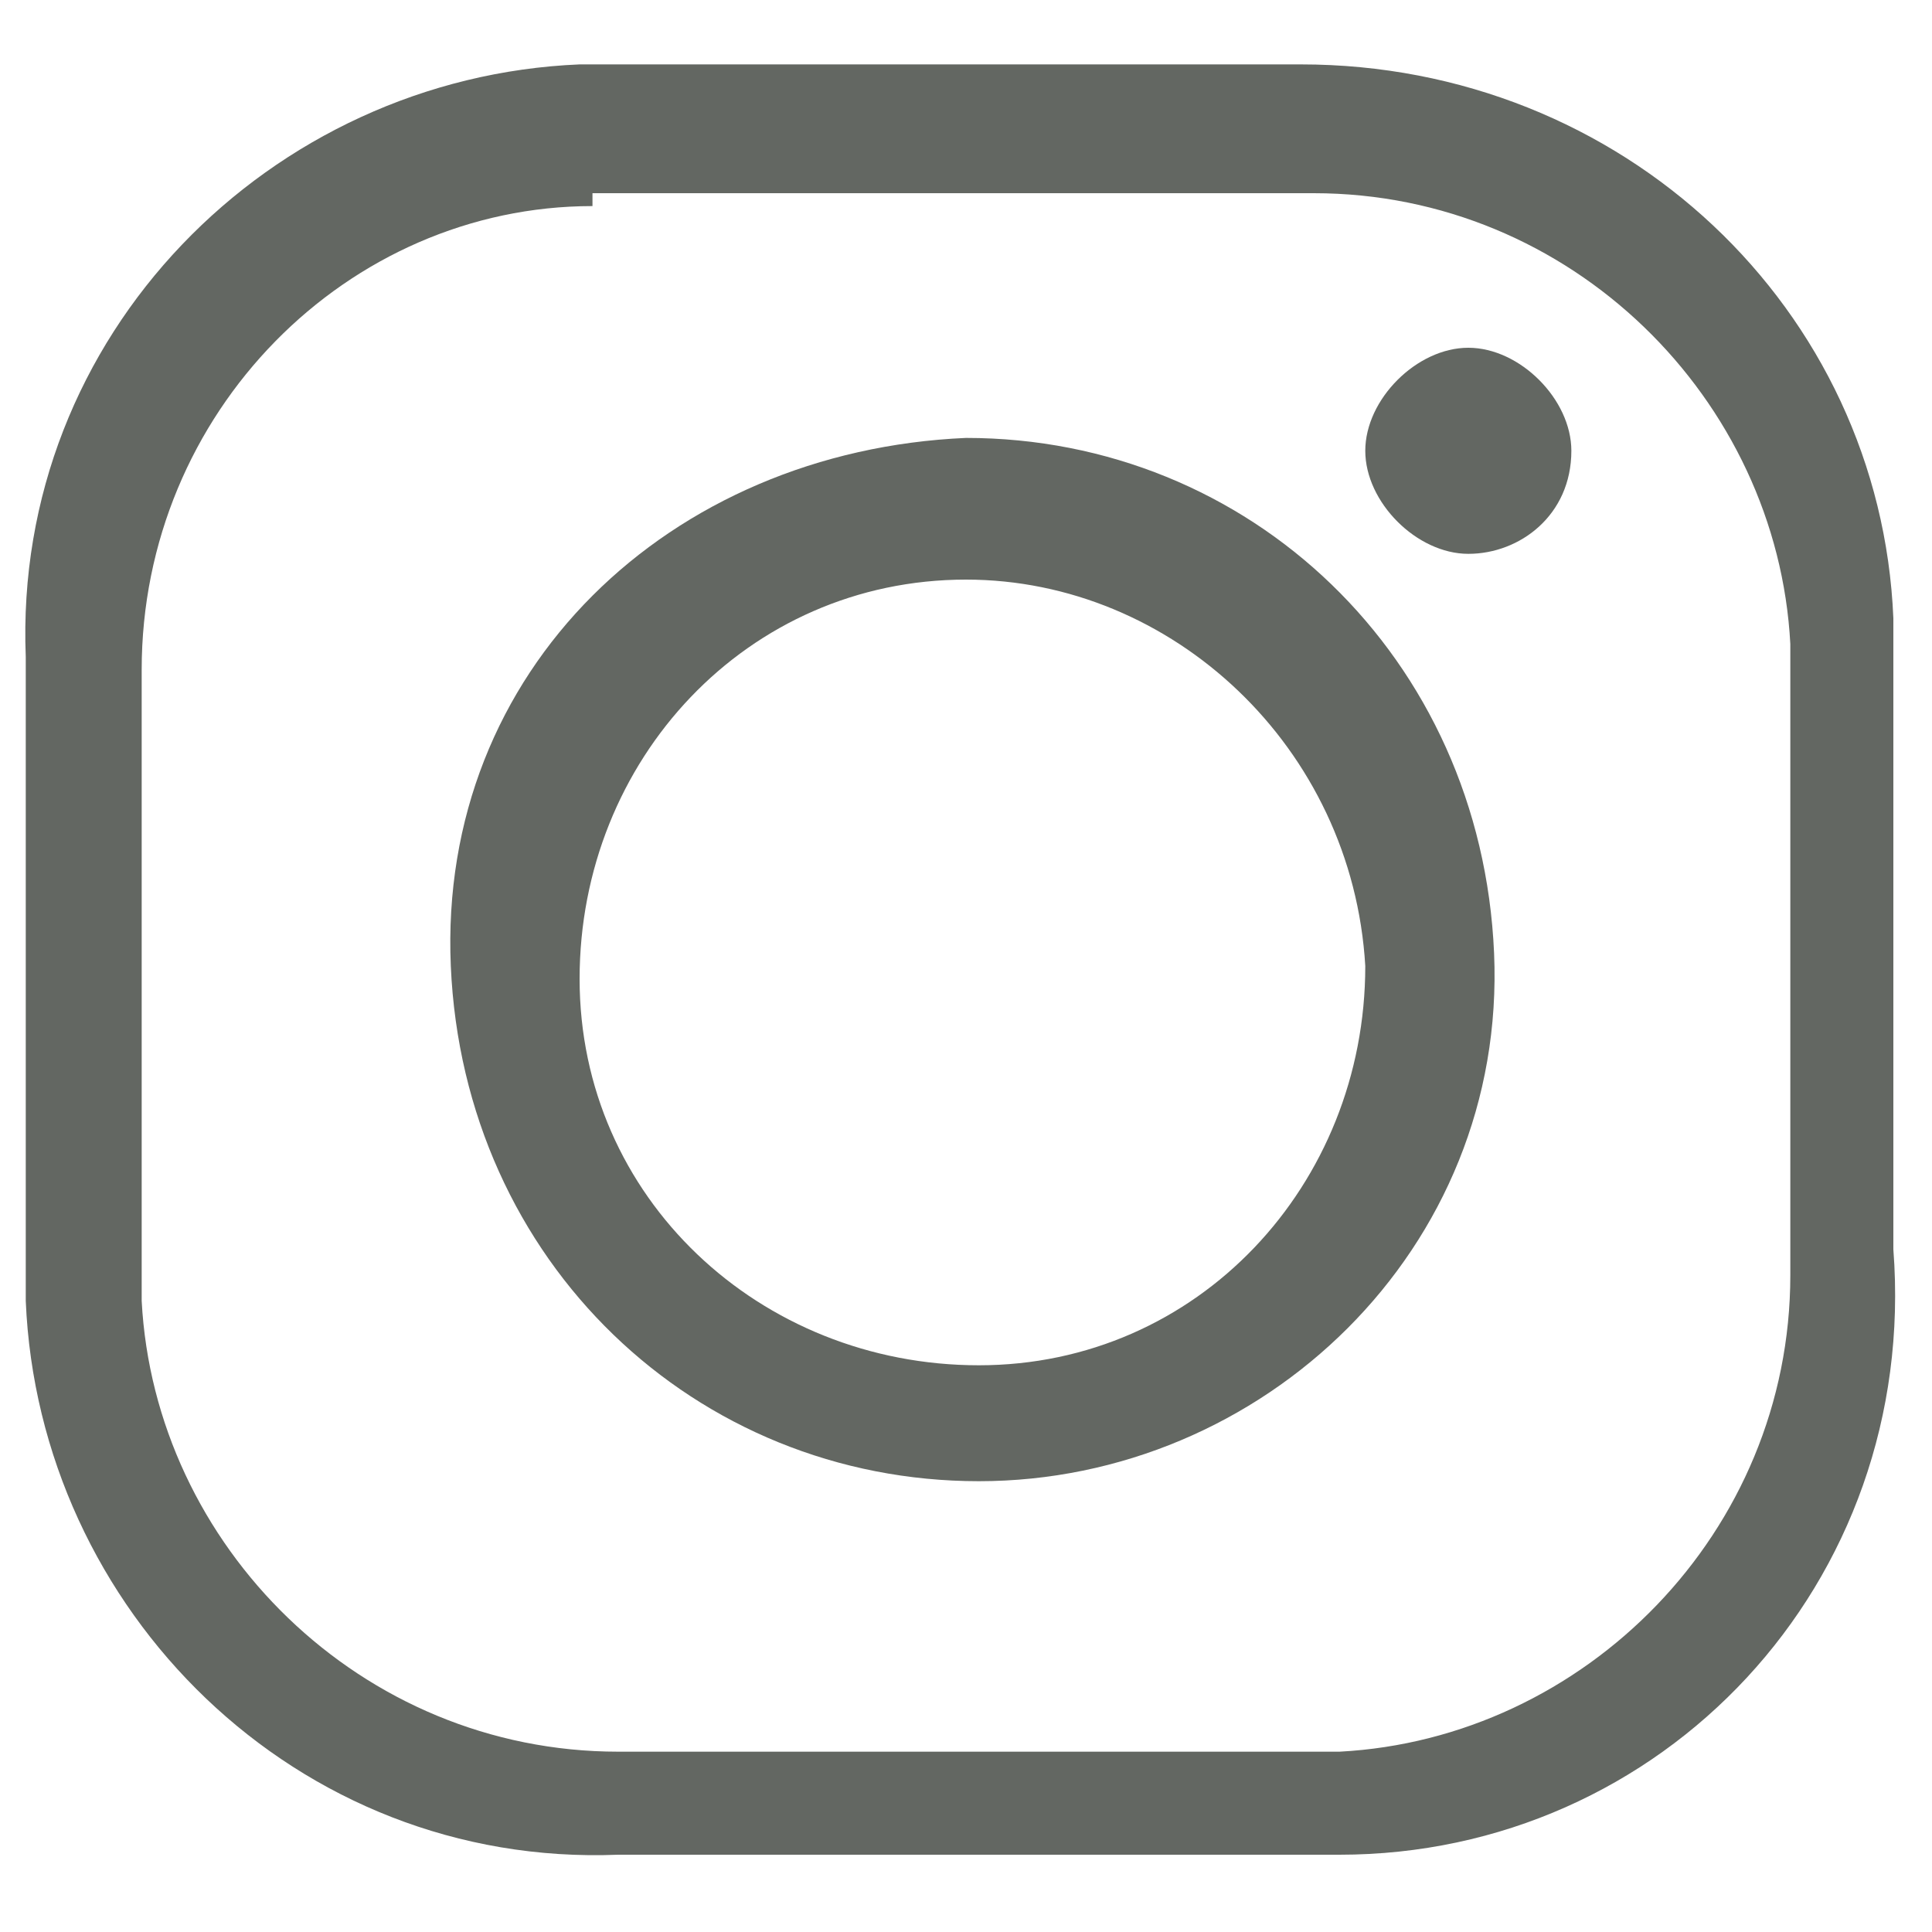 <?xml version="1.0" encoding="UTF-8"?>
<svg id="_レイヤー_1" data-name="レイヤー 1" xmlns="http://www.w3.org/2000/svg" version="1.1" viewBox="0 0 15 15">
  <defs>
    <style>
      .cls-1 {
        fill: #636762;
        stroke-width: 0px;
      }
    </style>
  </defs>
  <path class="cls-1" d="M10.4,14.4h-5.6c-2.5.1-4.5-1.9-4.6-4.3v-5C.1,2.6,2.1.6,4.5.5h5.6c2.5,0,4.5,1.9,4.6,4.3v4.9c.2,2.6-1.8,4.7-4.3,4.7ZM4.6,1.6c-1.9,0-3.5,1.6-3.5,3.6v4.9c.1,1.9,1.7,3.5,3.7,3.5h5.6c1.9-.1,3.5-1.7,3.5-3.7v-4.9c-.1-1.9-1.7-3.5-3.7-3.5h-5.6Z"/>
  <path class="cls-1" d="M7.6,11.5c-2.2,0-4-1.7-4.1-4s1.7-4,4-4.1c2.2,0,4,1.7,4.1,4s-1.8,4.1-4,4.1ZM7.5,4.5c-1.7,0-3,1.4-3,3.1s1.4,3,3.1,3,3-1.4,3-3.1c-.1-1.7-1.5-3-3.1-3Z"/>
  <path class="cls-1" d="M12.2,3.5c0,.5-.4.8-.8.8s-.8-.4-.8-.8.4-.8.8-.8c.4,0,.8.4.8.8Z"/>
</svg>